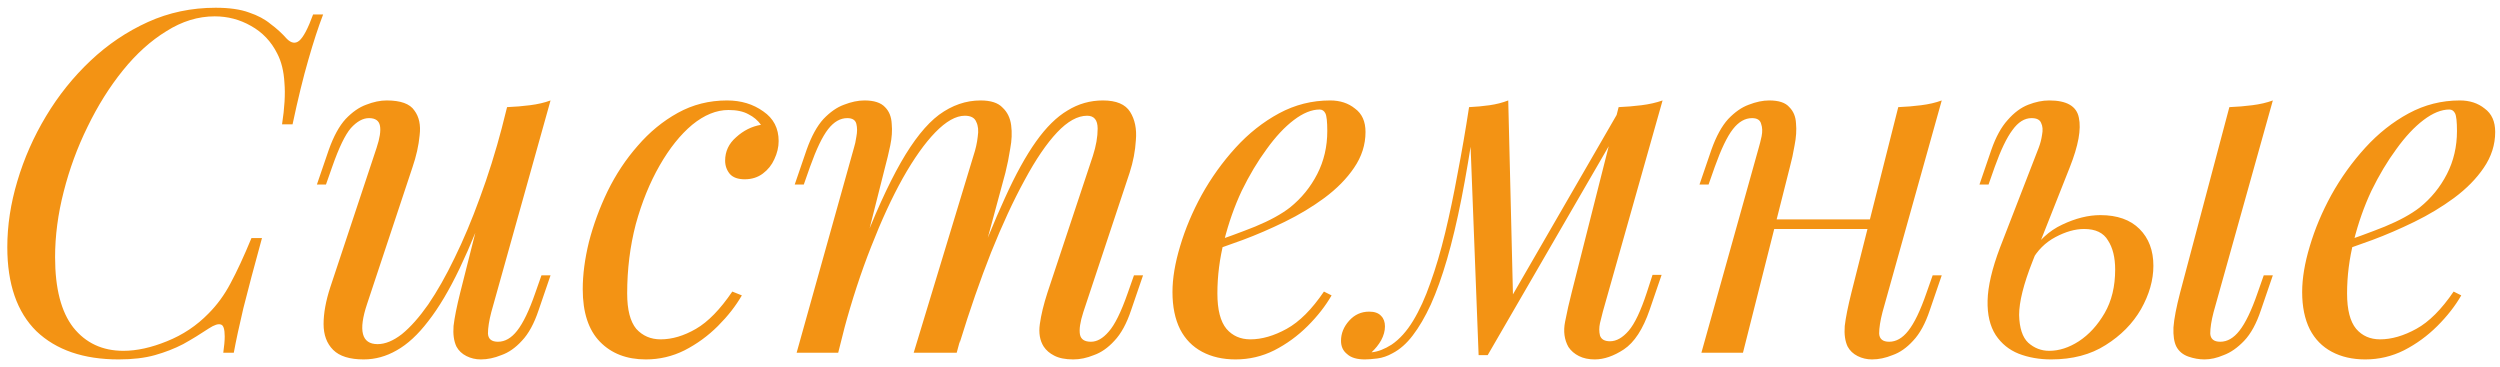 <?xml version="1.0" encoding="UTF-8"?> <svg xmlns="http://www.w3.org/2000/svg" width="293" height="43" viewBox="0 0 293 43" fill="none"><path d="M37.872 1.692C37.312 3.148 36.733 4.921 36.136 7.012C35.539 9.065 34.923 11.585 34.288 14.572H33.056C33.355 12.63 33.448 11.006 33.336 9.7C33.261 8.356 32.981 7.217 32.496 6.284C31.787 4.865 30.76 3.782 29.416 3.036C28.109 2.289 26.691 1.916 25.16 1.916C23.219 1.916 21.333 2.494 19.504 3.652C17.675 4.772 15.976 6.302 14.408 8.244C12.84 10.185 11.459 12.388 10.264 14.852C9.069 17.278 8.136 19.817 7.464 22.468C6.792 25.081 6.456 27.638 6.456 30.14C6.456 33.798 7.165 36.542 8.584 38.372C10.04 40.201 12 41.116 14.464 41.116C16.032 41.116 17.731 40.742 19.56 39.996C21.427 39.249 23.051 38.166 24.432 36.748C25.44 35.74 26.299 34.564 27.008 33.22C27.755 31.838 28.576 30.065 29.472 27.9H30.704C29.771 31.297 29.043 34.041 28.52 36.132C28.035 38.185 27.661 39.921 27.4 41.34H26.168C26.28 40.556 26.336 39.921 26.336 39.436C26.336 38.577 26.187 38.11 25.888 38.036C25.589 37.924 25.123 38.073 24.488 38.484C23.48 39.156 22.472 39.772 21.464 40.332C20.456 40.854 19.355 41.284 18.16 41.62C16.965 41.956 15.547 42.124 13.904 42.124C9.797 42.124 6.587 41.022 4.272 38.82C1.995 36.58 0.856 33.294 0.856 28.964C0.856 26.425 1.248 23.849 2.032 21.236C2.816 18.585 3.936 16.046 5.392 13.62C6.848 11.193 8.584 9.028 10.6 7.124C12.616 5.22 14.856 3.708 17.32 2.588C19.784 1.468 22.435 0.908 25.272 0.908C26.877 0.908 28.184 1.094 29.192 1.468C30.2 1.804 31.04 2.252 31.712 2.812C32.421 3.334 33.056 3.913 33.616 4.548C34.139 5.07 34.624 5.145 35.072 4.772C35.557 4.361 36.099 3.334 36.696 1.692H37.872ZM57.748 21.964C56.404 25.697 55.116 28.852 53.884 31.428C52.652 34.004 51.42 36.076 50.188 37.644C48.993 39.212 47.761 40.35 46.492 41.06C45.26 41.769 43.972 42.124 42.628 42.124C40.985 42.124 39.79 41.75 39.044 41.004C38.297 40.257 37.924 39.249 37.924 37.98C37.924 36.71 38.185 35.273 38.708 33.668L44.14 17.316C44.513 16.196 44.644 15.337 44.532 14.74C44.42 14.142 43.99 13.844 43.244 13.844C42.534 13.844 41.825 14.236 41.116 15.02C40.444 15.804 39.716 17.316 38.932 19.556L38.204 21.628H37.14L38.54 17.54C39.1 15.972 39.753 14.777 40.5 13.956C41.284 13.134 42.086 12.574 42.908 12.276C43.766 11.94 44.569 11.772 45.316 11.772C46.958 11.772 48.041 12.164 48.564 12.948C49.124 13.694 49.329 14.665 49.18 15.86C49.068 17.054 48.788 18.305 48.34 19.612L43.02 35.628C41.974 38.764 42.385 40.332 44.252 40.332C45.148 40.332 46.1 39.94 47.108 39.156C48.116 38.334 49.142 37.177 50.188 35.684C51.233 34.153 52.26 32.342 53.268 30.252C54.313 28.124 55.302 25.772 56.236 23.196C57.206 20.582 58.084 17.782 58.868 14.796L57.748 21.964ZM57.58 36.58C57.318 37.588 57.188 38.428 57.188 39.1C57.225 39.734 57.617 40.052 58.364 40.052C59.185 40.052 59.932 39.622 60.604 38.764C61.313 37.868 62.022 36.393 62.732 34.34L63.46 32.268H64.524L63.124 36.356C62.601 37.924 61.948 39.118 61.164 39.94C60.417 40.761 59.614 41.321 58.756 41.62C57.934 41.956 57.132 42.124 56.348 42.124C55.75 42.124 55.19 41.993 54.668 41.732C54.145 41.47 53.753 41.097 53.492 40.612C53.193 39.977 53.081 39.174 53.156 38.204C53.268 37.233 53.529 35.926 53.94 34.284L59.428 12.556C60.361 12.518 61.257 12.444 62.116 12.332C63.012 12.22 63.814 12.033 64.524 11.772L57.58 36.58ZM85.377 12.892C83.958 12.892 82.54 13.47 81.121 14.628C79.74 15.785 78.47 17.372 77.313 19.388C76.156 21.404 75.222 23.7 74.513 26.276C73.841 28.852 73.505 31.558 73.505 34.396C73.505 36.3 73.86 37.681 74.569 38.54C75.316 39.361 76.268 39.772 77.425 39.772C78.769 39.772 80.15 39.361 81.569 38.54C82.988 37.718 84.406 36.262 85.825 34.172L86.945 34.62C86.236 35.852 85.302 37.046 84.145 38.204C82.988 39.361 81.681 40.313 80.225 41.06C78.806 41.769 77.294 42.124 75.689 42.124C73.449 42.124 71.657 41.433 70.313 40.052C68.969 38.67 68.297 36.617 68.297 33.892C68.297 32.174 68.54 30.326 69.025 28.348C69.548 26.332 70.276 24.353 71.209 22.412C72.18 20.433 73.356 18.66 74.737 17.092C76.118 15.486 77.686 14.198 79.441 13.228C81.196 12.257 83.118 11.772 85.209 11.772C86.852 11.772 88.27 12.201 89.465 13.06C90.66 13.881 91.257 15.038 91.257 16.532C91.257 17.241 91.089 17.95 90.753 18.66C90.454 19.332 90.006 19.892 89.409 20.34C88.812 20.788 88.102 21.012 87.281 21.012C86.497 21.012 85.918 20.806 85.545 20.396C85.172 19.948 84.985 19.425 84.985 18.828C84.985 17.745 85.414 16.83 86.273 16.084C87.132 15.3 88.102 14.814 89.185 14.628C88.812 14.105 88.326 13.694 87.729 13.396C87.132 13.06 86.348 12.892 85.377 12.892ZM98.237 41.34H93.365L100.085 17.316C100.197 16.98 100.29 16.55 100.365 16.028C100.477 15.468 100.477 14.964 100.365 14.516C100.253 14.068 99.898 13.844 99.301 13.844C98.48 13.844 97.733 14.273 97.061 15.132C96.389 15.99 95.68 17.465 94.933 19.556L94.205 21.628H93.141L94.541 17.54C95.101 15.972 95.754 14.777 96.501 13.956C97.285 13.134 98.088 12.574 98.909 12.276C99.768 11.94 100.57 11.772 101.317 11.772C102.437 11.772 103.24 12.033 103.725 12.556C104.21 13.041 104.472 13.694 104.509 14.516C104.584 15.3 104.528 16.14 104.341 17.036C104.154 17.932 103.949 18.79 103.725 19.612L98.237 41.34ZM114.085 18.268C114.346 17.484 114.514 16.737 114.589 16.028C114.701 15.318 114.645 14.74 114.421 14.292C114.234 13.806 113.786 13.564 113.077 13.564C112.032 13.564 110.874 14.217 109.605 15.524C108.373 16.793 107.104 18.585 105.797 20.9C104.528 23.177 103.296 25.846 102.101 28.908C100.906 31.932 99.842 35.18 98.909 38.652L100.757 29.692C102.474 25.212 104.08 21.665 105.573 19.052C107.066 16.438 108.56 14.572 110.053 13.452C111.584 12.332 113.208 11.772 114.925 11.772C116.12 11.772 116.978 12.052 117.501 12.612C118.061 13.134 118.397 13.825 118.509 14.684C118.621 15.542 118.584 16.457 118.397 17.428C118.248 18.398 118.061 19.332 117.837 20.228L112.125 41.34H107.085L114.085 18.268ZM128.085 18.268C128.458 17.11 128.645 16.046 128.645 15.076C128.645 14.068 128.234 13.564 127.413 13.564C126.293 13.564 125.117 14.217 123.885 15.524C122.653 16.83 121.384 18.697 120.077 21.124C118.77 23.513 117.464 26.332 116.157 29.58C114.888 32.79 113.656 36.337 112.461 40.22L113.749 33.052C115.205 29.169 116.549 25.884 117.781 23.196C119.013 20.47 120.226 18.268 121.421 16.588C122.616 14.908 123.848 13.694 125.117 12.948C126.386 12.164 127.768 11.772 129.261 11.772C130.829 11.772 131.893 12.22 132.453 13.116C133.013 14.012 133.237 15.113 133.125 16.42C133.05 17.689 132.808 18.958 132.397 20.228L126.965 36.58C126.592 37.737 126.461 38.614 126.573 39.212C126.685 39.772 127.114 40.052 127.861 40.052C128.57 40.052 129.261 39.66 129.933 38.876C130.642 38.092 131.389 36.58 132.173 34.34L132.901 32.268H133.965L132.565 36.356C132.042 37.924 131.389 39.118 130.605 39.94C129.858 40.761 129.056 41.321 128.197 41.62C127.376 41.956 126.573 42.124 125.789 42.124C124.856 42.124 124.109 41.974 123.549 41.676C123.026 41.414 122.616 41.06 122.317 40.612C121.869 39.902 121.72 39.025 121.869 37.98C122.018 36.897 122.317 35.665 122.765 34.284L128.085 18.268ZM141.446 28.628C143.537 27.918 145.422 27.228 147.102 26.556C148.82 25.846 150.182 25.1 151.19 24.316C152.534 23.233 153.598 21.926 154.382 20.396C155.166 18.865 155.558 17.185 155.558 15.356C155.558 14.273 155.484 13.582 155.334 13.284C155.185 12.985 154.961 12.836 154.662 12.836C153.729 12.836 152.721 13.246 151.638 14.068C150.556 14.889 149.492 16.028 148.446 17.484C147.401 18.902 146.43 20.526 145.534 22.356C144.676 24.185 143.985 26.145 143.462 28.236C142.94 30.289 142.678 32.342 142.678 34.396C142.678 36.3 143.033 37.681 143.742 38.54C144.452 39.361 145.385 39.772 146.542 39.772C147.886 39.772 149.305 39.361 150.798 38.54C152.292 37.718 153.748 36.262 155.166 34.172L156.062 34.62C155.353 35.852 154.42 37.046 153.262 38.204C152.105 39.361 150.798 40.313 149.342 41.06C147.924 41.769 146.412 42.124 144.806 42.124C143.313 42.124 142.006 41.825 140.886 41.228C139.766 40.63 138.908 39.753 138.31 38.596C137.713 37.401 137.414 35.945 137.414 34.228C137.414 32.622 137.713 30.83 138.31 28.852C138.908 26.836 139.748 24.838 140.83 22.86C141.95 20.844 143.276 18.996 144.806 17.316C146.337 15.636 148.036 14.292 149.902 13.284C151.769 12.276 153.766 11.772 155.894 11.772C157.052 11.772 158.022 12.089 158.806 12.724C159.628 13.321 160.038 14.236 160.038 15.468C160.038 16.961 159.59 18.361 158.694 19.668C157.836 20.937 156.678 22.113 155.222 23.196C153.804 24.241 152.254 25.174 150.574 25.996C148.894 26.817 147.252 27.526 145.646 28.124C144.041 28.721 142.622 29.206 141.39 29.58L141.446 28.628ZM187.854 36.524C187.779 36.86 187.667 37.308 187.518 37.868C187.406 38.39 187.406 38.876 187.518 39.324C187.667 39.772 188.059 39.996 188.694 39.996C189.441 39.996 190.169 39.585 190.878 38.764C191.587 37.942 192.297 36.449 193.006 34.284L193.678 32.212H194.742L193.342 36.3C192.558 38.577 191.55 40.126 190.318 40.948C189.123 41.732 187.985 42.124 186.902 42.124C186.193 42.124 185.577 41.993 185.054 41.732C184.531 41.47 184.121 41.116 183.822 40.668C183.337 39.809 183.206 38.82 183.43 37.7C183.654 36.542 183.915 35.385 184.214 34.228L189.702 12.556C190.598 12.518 191.494 12.444 192.39 12.332C193.286 12.22 194.107 12.033 194.854 11.772L187.854 36.524ZM172.79 14.348C172.305 17.67 171.801 20.657 171.278 23.308C170.755 25.958 170.195 28.31 169.598 30.364C169.001 32.417 168.366 34.19 167.694 35.684C167.022 37.14 166.313 38.353 165.566 39.324C164.857 40.257 164.073 40.948 163.214 41.396C162.617 41.732 162.019 41.937 161.422 42.012C160.825 42.086 160.339 42.124 159.966 42.124C159.033 42.124 158.342 41.918 157.894 41.508C157.409 41.134 157.166 40.612 157.166 39.94C157.166 39.081 157.483 38.297 158.118 37.588C158.753 36.878 159.537 36.524 160.47 36.524C161.105 36.524 161.571 36.692 161.87 37.028C162.169 37.326 162.318 37.737 162.318 38.26C162.318 38.782 162.169 39.324 161.87 39.884C161.571 40.406 161.198 40.873 160.75 41.284C160.787 41.284 160.806 41.284 160.806 41.284C161.515 41.209 162.281 40.91 163.102 40.388C164.035 39.753 164.875 38.82 165.622 37.588C166.369 36.356 167.041 34.881 167.638 33.164C168.273 31.409 168.851 29.449 169.374 27.284C169.897 25.118 170.382 22.804 170.83 20.34C171.315 17.838 171.763 15.244 172.174 12.556L172.79 14.348ZM173.294 41.62L172.174 12.556C172.995 12.518 173.798 12.444 174.582 12.332C175.366 12.22 176.094 12.033 176.766 11.772L177.326 34.844L174.358 41.62H173.294ZM174.918 38.652L189.87 12.78L190.71 13.396L174.358 41.62L174.918 38.652ZM206.068 25.716H221.188V26.836H206.068V25.716ZM204.276 41.34H199.404L206.124 17.316C206.236 16.942 206.348 16.494 206.46 15.972C206.572 15.412 206.553 14.926 206.404 14.516C206.292 14.068 205.937 13.844 205.34 13.844C204.519 13.844 203.772 14.273 203.1 15.132C202.428 15.99 201.719 17.465 200.972 19.556L200.244 21.628H199.18L200.58 17.54C201.14 15.972 201.793 14.777 202.54 13.956C203.324 13.134 204.127 12.574 204.948 12.276C205.807 11.94 206.609 11.772 207.356 11.772C208.476 11.772 209.26 12.033 209.708 12.556C210.193 13.041 210.455 13.676 210.492 14.46C210.567 15.244 210.511 16.102 210.324 17.036C210.175 17.932 209.988 18.79 209.764 19.612L204.276 41.34ZM220.628 36.58C220.367 37.588 220.236 38.428 220.236 39.1C220.273 39.734 220.665 40.052 221.412 40.052C222.233 40.052 222.98 39.622 223.652 38.764C224.361 37.868 225.071 36.393 225.78 34.34L226.508 32.268H227.572L226.172 36.356C225.649 37.924 224.996 39.118 224.212 39.94C223.465 40.761 222.663 41.321 221.804 41.62C220.983 41.956 220.18 42.124 219.396 42.124C218.799 42.124 218.239 41.993 217.716 41.732C217.193 41.47 216.801 41.097 216.54 40.612C216.241 39.977 216.129 39.174 216.204 38.204C216.316 37.233 216.577 35.926 216.988 34.284L222.476 12.556C223.409 12.518 224.305 12.444 225.164 12.332C226.06 12.22 226.863 12.033 227.572 11.772L220.628 36.58ZM259.433 36.58C259.171 37.588 259.041 38.428 259.041 39.1C259.078 39.734 259.47 40.052 260.217 40.052C261.038 40.052 261.785 39.622 262.457 38.764C263.166 37.868 263.875 36.393 264.585 34.34L265.312 32.268H266.377L264.977 36.356C264.454 37.924 263.801 39.118 263.017 39.94C262.233 40.761 261.43 41.321 260.609 41.62C259.825 41.956 259.078 42.124 258.369 42.124C257.734 42.124 257.099 42.012 256.465 41.788C255.83 41.564 255.363 41.172 255.065 40.612C254.803 40.089 254.691 39.342 254.729 38.372C254.803 37.364 255.065 36.001 255.513 34.284L261.281 12.556C262.214 12.518 263.11 12.444 263.969 12.332C264.865 12.22 265.667 12.033 266.377 11.772L259.433 36.58ZM246.161 25.212C248.139 25.212 249.67 25.753 250.753 26.836C251.835 27.918 252.377 29.356 252.377 31.148C252.377 32.828 251.891 34.526 250.921 36.244C249.95 37.924 248.569 39.324 246.776 40.444C245.022 41.564 242.894 42.124 240.393 42.124C239.011 42.124 237.742 41.9 236.585 41.452C235.465 41.004 234.569 40.276 233.897 39.268C233.225 38.222 232.907 36.878 232.945 35.236C232.982 33.556 233.467 31.484 234.401 29.02L238.937 17.316C239.123 16.83 239.254 16.326 239.329 15.804C239.441 15.244 239.403 14.777 239.217 14.404C239.067 14.03 238.694 13.844 238.097 13.844C237.275 13.844 236.529 14.31 235.857 15.244C235.185 16.14 234.494 17.577 233.785 19.556L233.057 21.628H231.993L233.393 17.54C233.915 16.046 234.55 14.889 235.297 14.068C236.043 13.209 236.846 12.612 237.704 12.276C238.563 11.94 239.385 11.772 240.169 11.772C242.222 11.772 243.379 12.444 243.641 13.788C243.939 15.132 243.585 17.073 242.577 19.612L238.209 30.644C237.163 33.294 236.641 35.385 236.641 36.916C236.678 38.446 237.033 39.529 237.704 40.164C238.414 40.798 239.235 41.116 240.169 41.116C241.326 41.116 242.483 40.742 243.641 39.996C244.835 39.212 245.843 38.11 246.665 36.692C247.486 35.273 247.897 33.574 247.897 31.596C247.897 30.177 247.617 29.038 247.057 28.18C246.534 27.284 245.601 26.836 244.257 26.836C243.211 26.836 242.091 27.153 240.897 27.788C239.702 28.422 238.769 29.356 238.097 30.588L237.761 29.972C238.843 28.254 240.15 27.041 241.681 26.332C243.249 25.585 244.742 25.212 246.161 25.212ZM273.845 28.628C275.935 27.918 277.821 27.228 279.501 26.556C281.218 25.846 282.581 25.1 283.589 24.316C284.933 23.233 285.997 21.926 286.781 20.396C287.565 18.865 287.957 17.185 287.957 15.356C287.957 14.273 287.882 13.582 287.733 13.284C287.583 12.985 287.359 12.836 287.061 12.836C286.127 12.836 285.119 13.246 284.037 14.068C282.954 14.889 281.89 16.028 280.845 17.484C279.799 18.902 278.829 20.526 277.933 22.356C277.074 24.185 276.383 26.145 275.861 28.236C275.338 30.289 275.077 32.342 275.077 34.396C275.077 36.3 275.431 37.681 276.141 38.54C276.85 39.361 277.783 39.772 278.941 39.772C280.285 39.772 281.703 39.361 283.197 38.54C284.69 37.718 286.146 36.262 287.565 34.172L288.461 34.62C287.751 35.852 286.818 37.046 285.661 38.204C284.503 39.361 283.197 40.313 281.741 41.06C280.322 41.769 278.81 42.124 277.205 42.124C275.711 42.124 274.405 41.825 273.285 41.228C272.165 40.63 271.306 39.753 270.709 38.596C270.111 37.401 269.813 35.945 269.813 34.228C269.813 32.622 270.111 30.83 270.709 28.852C271.306 26.836 272.146 24.838 273.229 22.86C274.349 20.844 275.674 18.996 277.205 17.316C278.735 15.636 280.434 14.292 282.301 13.284C284.167 12.276 286.165 11.772 288.293 11.772C289.45 11.772 290.421 12.089 291.205 12.724C292.026 13.321 292.437 14.236 292.437 15.468C292.437 16.961 291.989 18.361 291.093 19.668C290.234 20.937 289.077 22.113 287.621 23.196C286.202 24.241 284.653 25.174 282.973 25.996C281.293 26.817 279.65 27.526 278.045 28.124C276.439 28.721 275.021 29.206 273.789 29.58L273.845 28.628Z" fill="#F39314"></path></svg> 